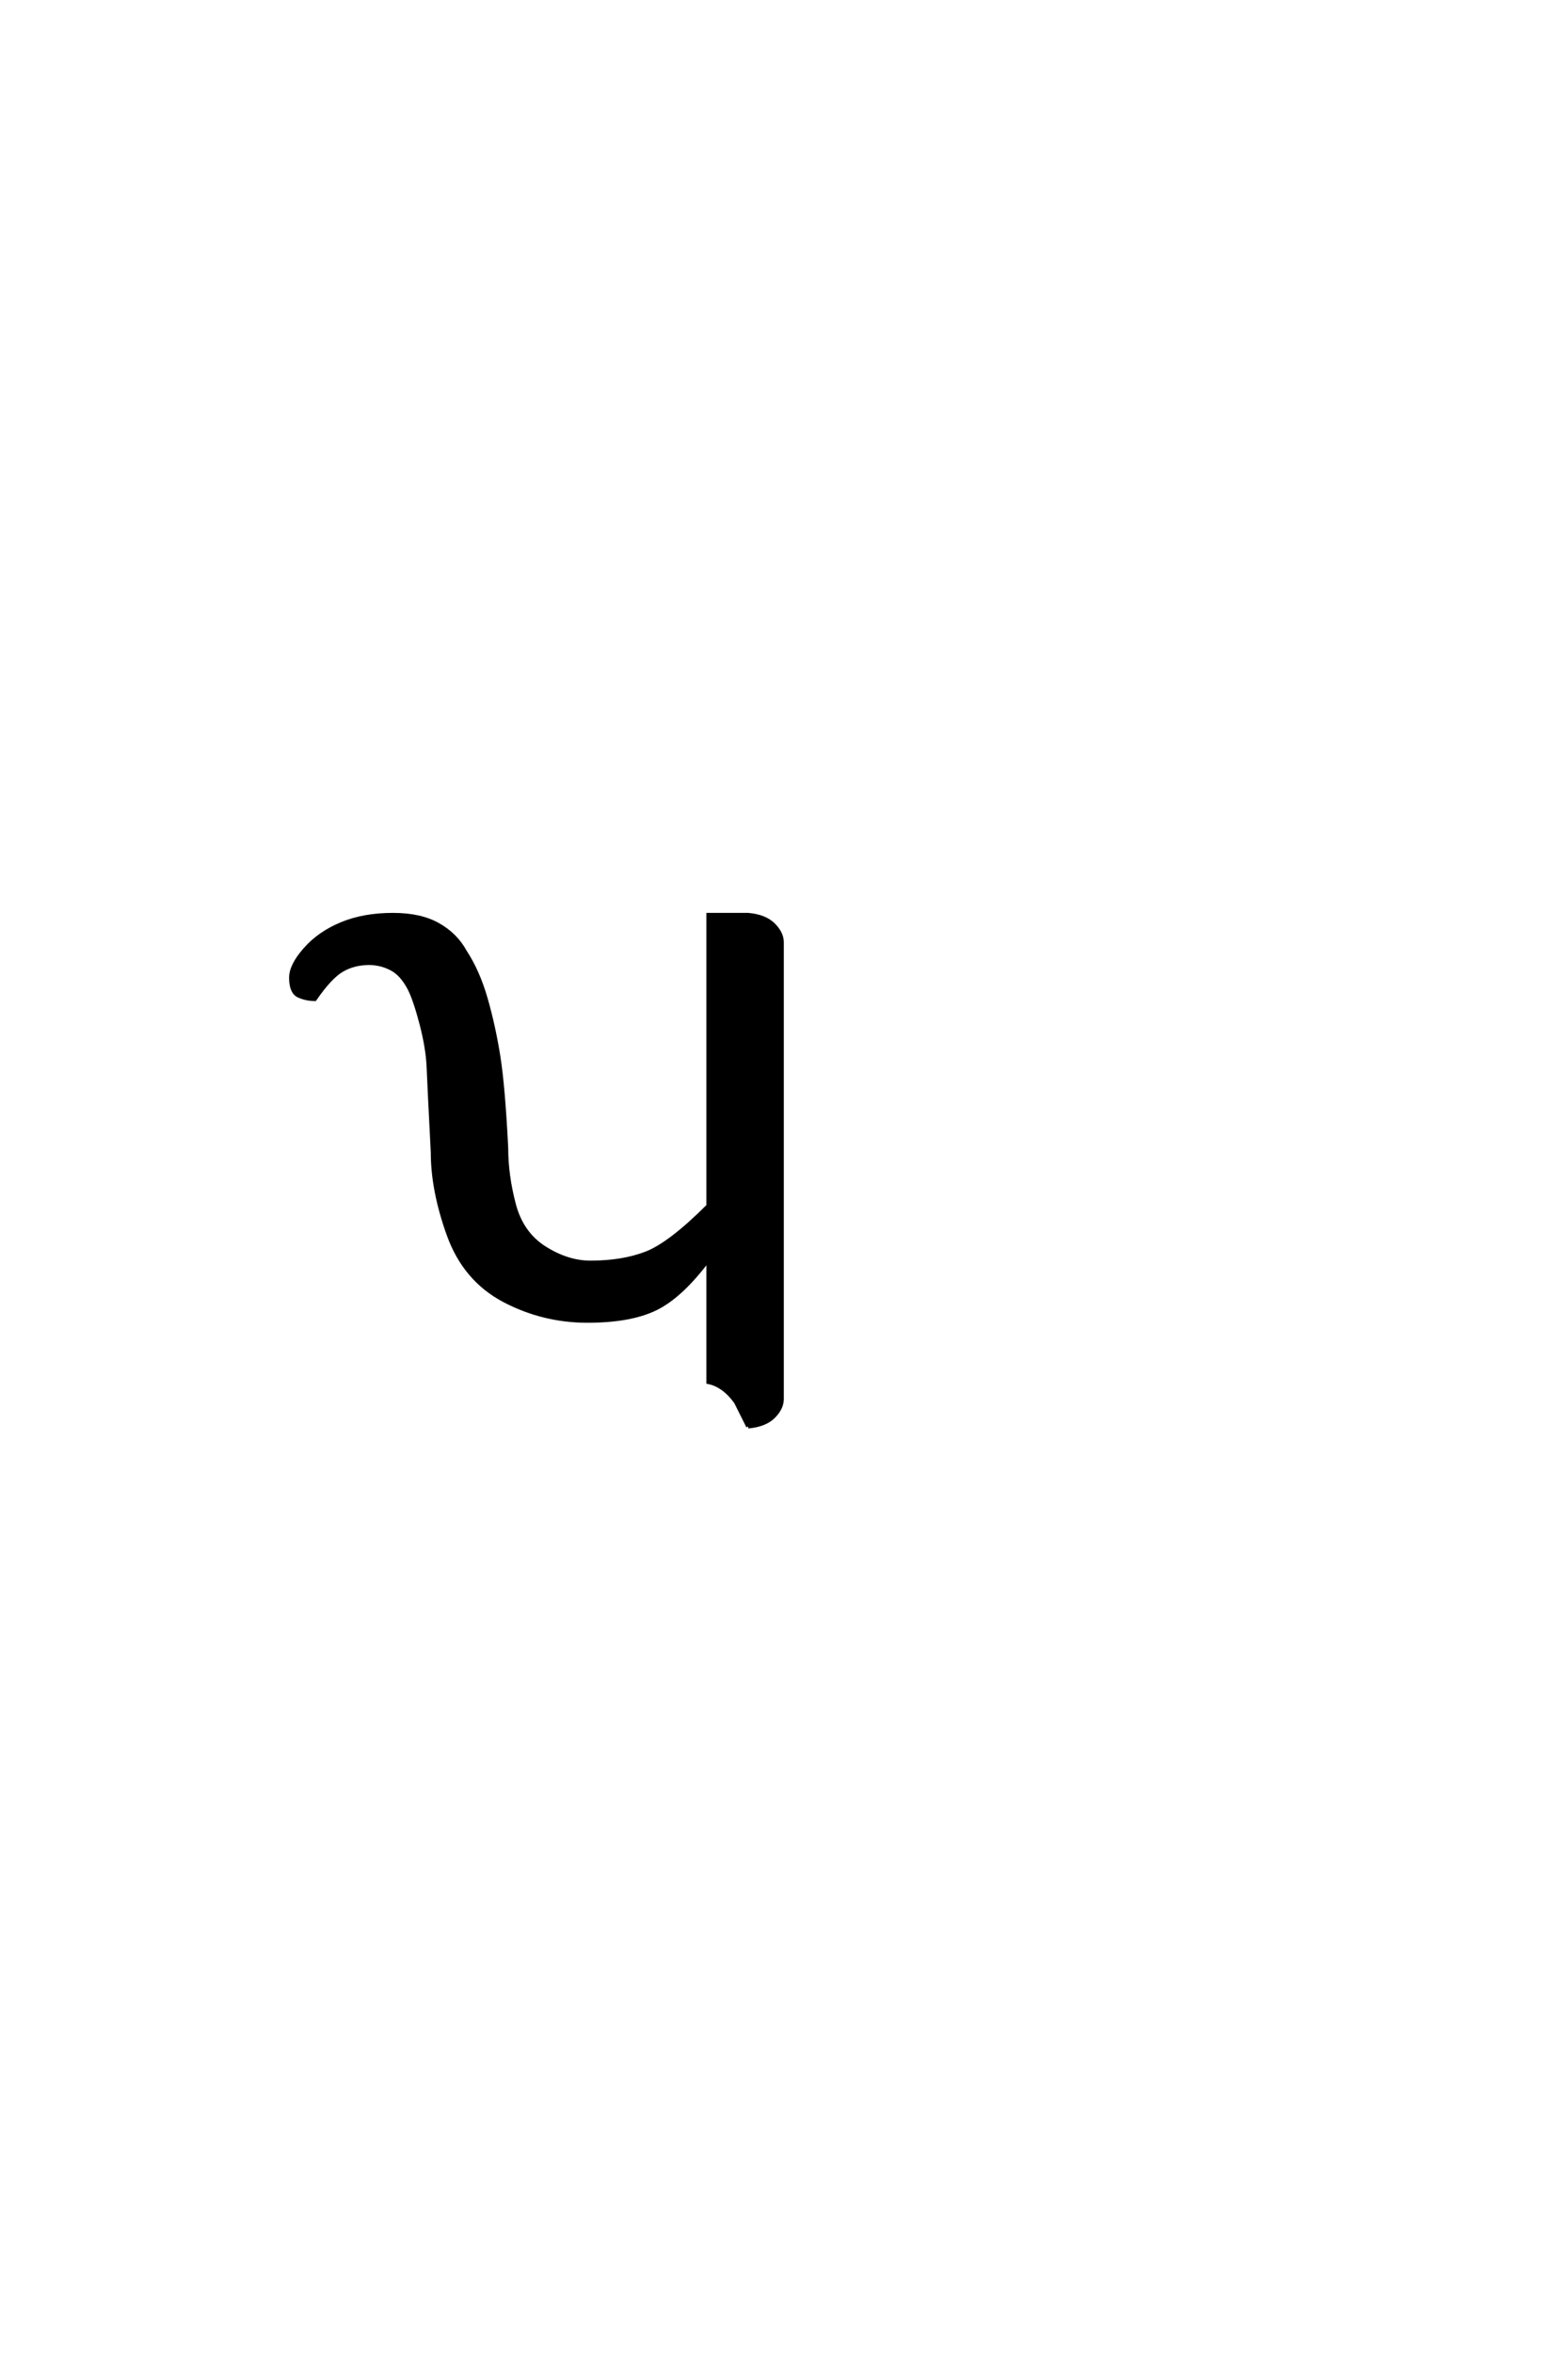 <?xml version='1.0' encoding='UTF-8'?>
<!DOCTYPE svg PUBLIC "-//W3C//DTD SVG 1.0//EN"
"http://www.w3.org/TR/2001/REC-SVG-20010904/DTD/svg10.dtd">

<svg xmlns='http://www.w3.org/2000/svg' version='1.0' width='40.0' height='60.0'>

 <g transform='scale(0.1 -0.1) translate(110.0 -370.0)'>
  <path d='M80.859 6.25
L77.734 12.5
Q74.609 16.797 70.703 17.578
L70.703 48.828
Q63.672 39.453 57.219 36.328
Q50.781 33.203 39.844 33.203
Q28.516 33.203 18.547 38.469
Q8.594 43.75 4.484 55.078
Q0.391 66.406 0.391 76.172
Q-0.484 93.172 -0.672 97.953
Q-0.875 102.734 -2.484 108.938
Q-4.109 115.141 -5.562 117.969
Q-7.516 121.688 -10.203 123.047
Q-12.891 124.422 -15.828 124.422
Q-19.734 124.422 -22.75 122.656
Q-25.781 120.906 -29.688 115.234
Q-31.844 115.234 -33.797 116.109
Q-35.75 117 -35.75 120.703
Q-35.75 123.828 -32.125 127.922
Q-28.516 132.031 -22.844 134.375
Q-17.188 136.719 -9.766 136.719
Q-2.734 136.719 1.75 134.172
Q6.25 131.641 8.594 127.344
Q11.922 122.266 13.922 115.281
Q15.922 108.297 17.141 100.625
Q18.359 92.969 19.141 77.344
Q19.141 70.312 21.094 62.891
Q23.047 55.469 28.906 51.75
Q34.766 48.047 40.625 48.047
Q48.828 48.047 54.875 50.391
Q60.938 52.734 70.703 62.5
L70.703 136.719
L80.859 136.719
Q85.156 136.328 87.297 134.172
Q89.453 132.031 89.453 129.688
L89.453 13.281
Q89.453 10.938 87.297 8.781
Q85.156 6.641 80.859 6.25
' style='fill: #000000; stroke: #000000'/>
 </g>
</svg>
